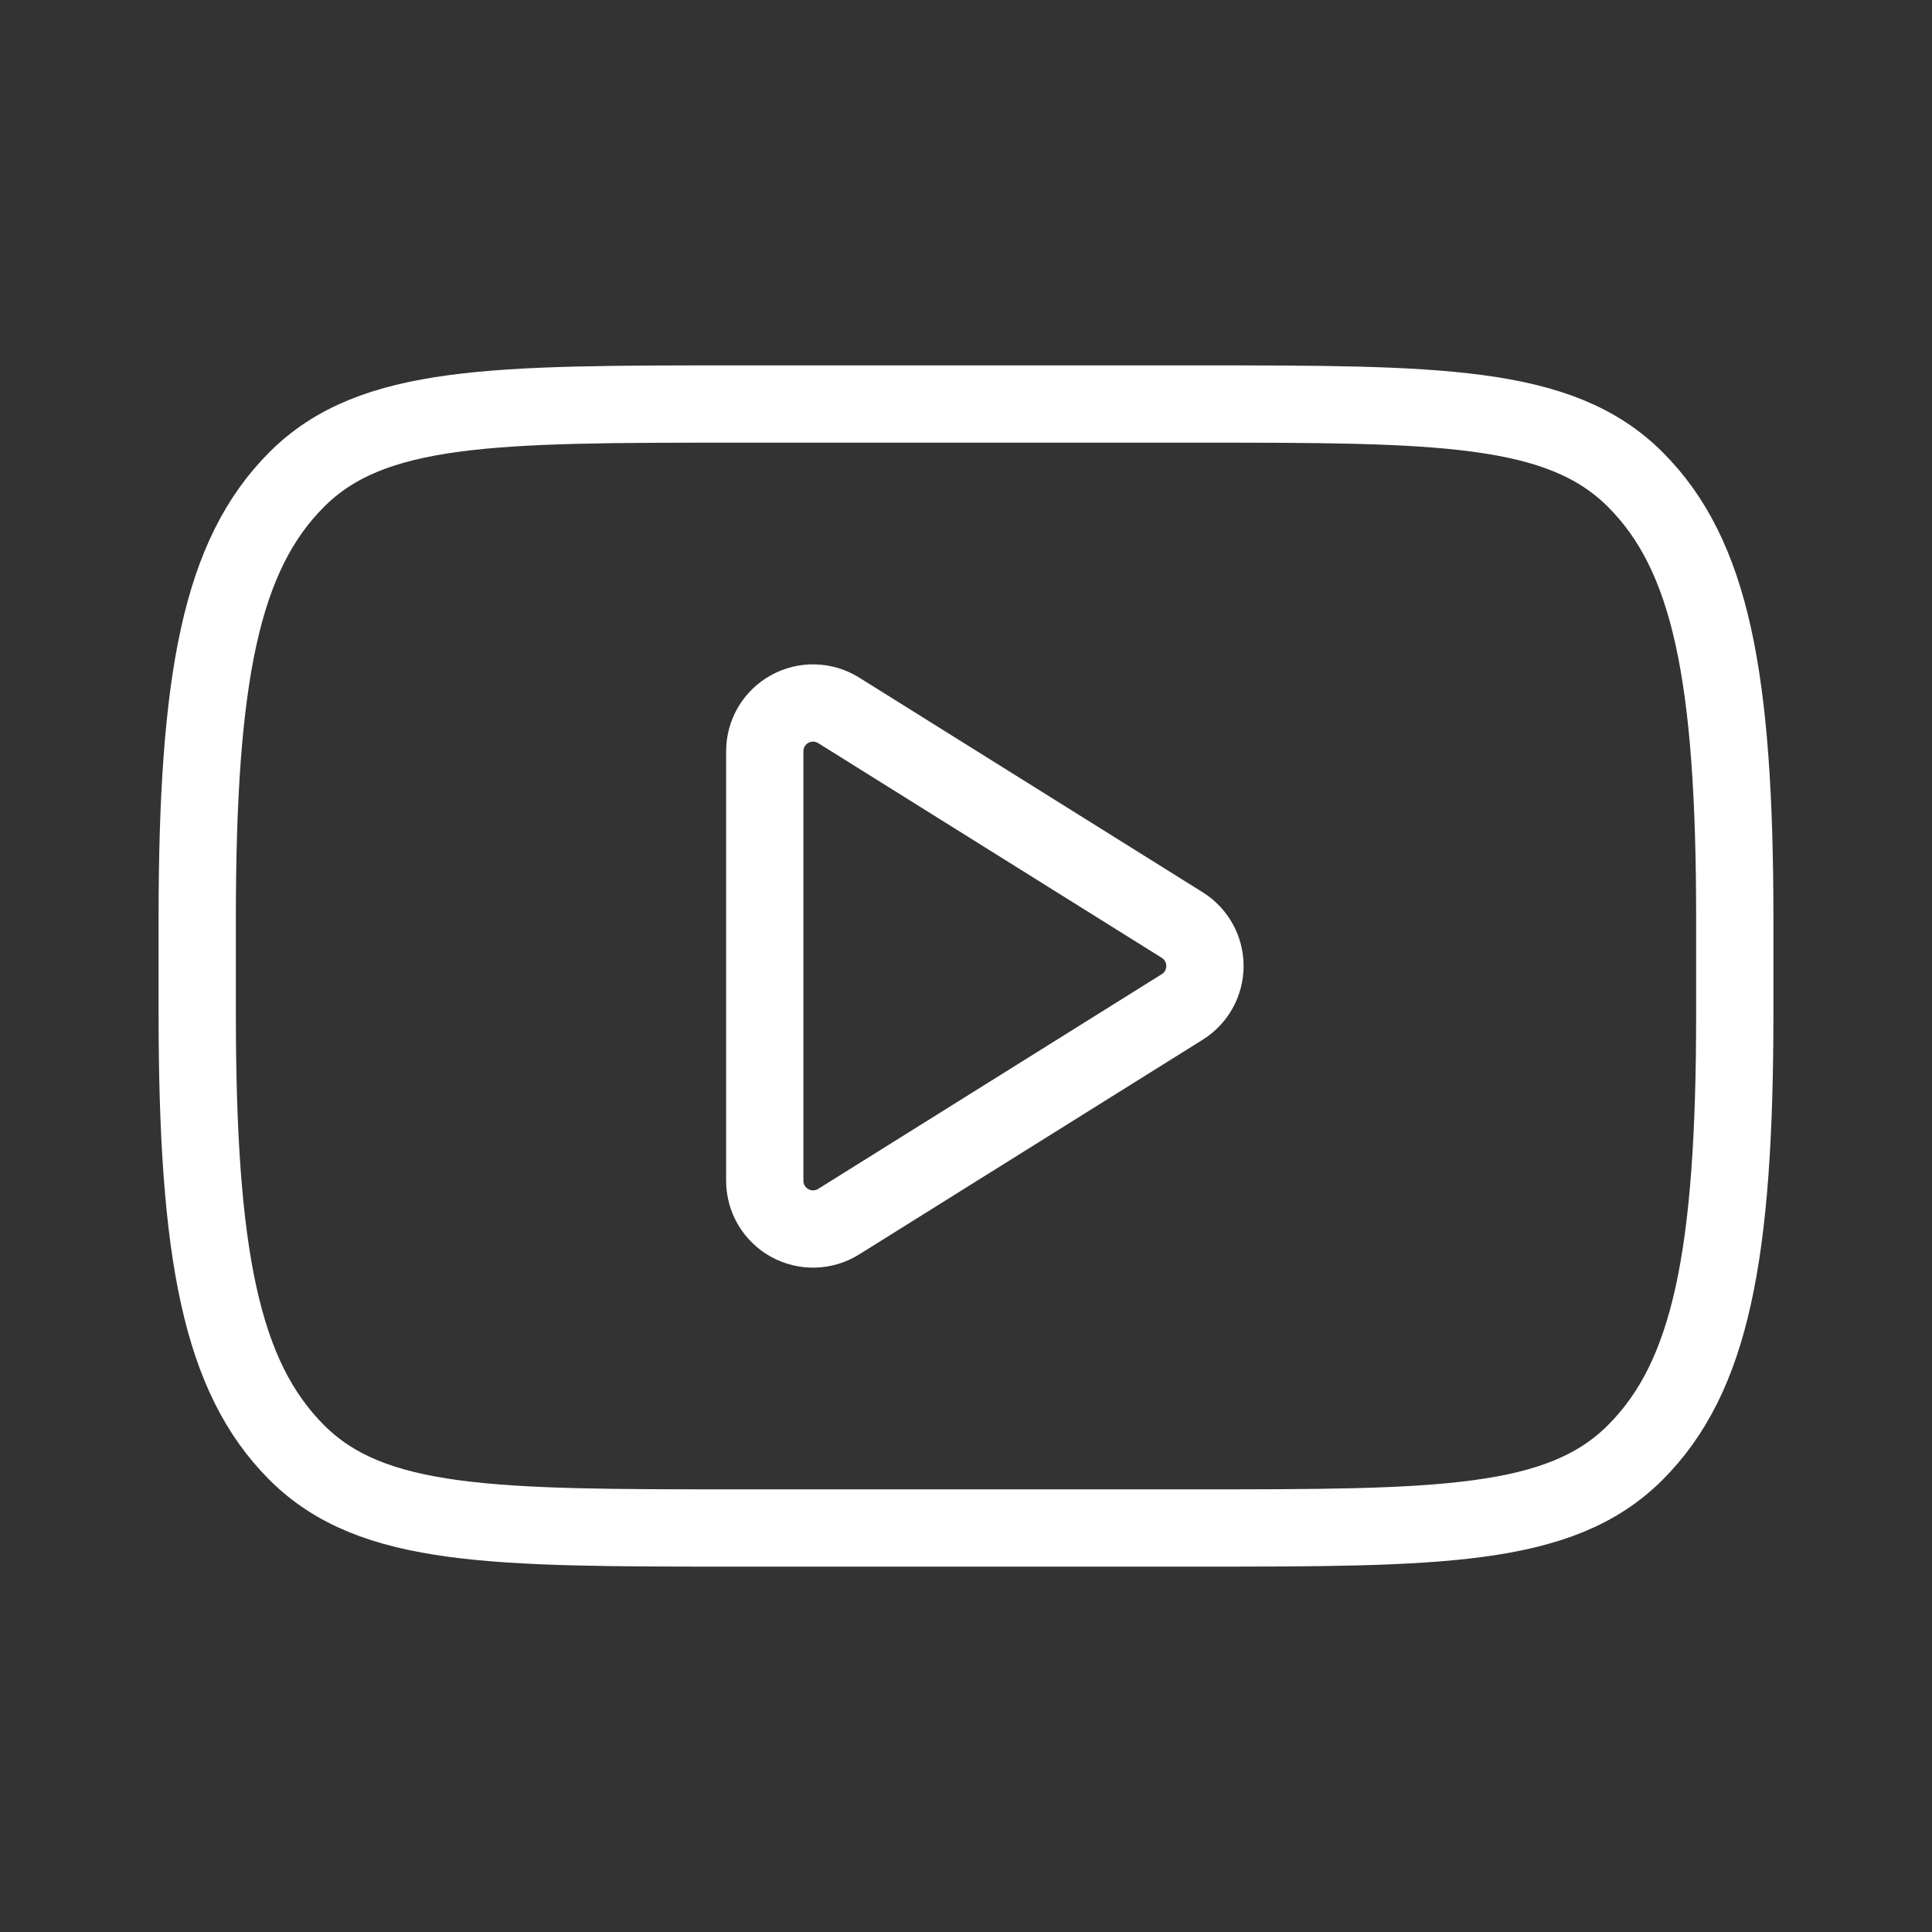 <svg width="50" height="50" viewBox="0 0 50 50" fill="none" xmlns="http://www.w3.org/2000/svg">
<rect x="0" y="0" width="50" height="50" fill="#333333" stroke="none"/>
<path d="M5.104 23.79C5.104 17.504 5.729 14.36 7.681 12.408C9.633 10.456 12.777 10.456 19.062 10.456H30.938C37.223 10.456 40.364 10.456 42.319 12.408C44.273 14.36 44.896 17.504 44.896 23.79V26.21C44.896 32.496 44.271 35.64 42.319 37.592C40.367 39.544 37.223 39.544 30.938 39.544H19.062C12.777 39.544 9.633 39.544 7.681 37.592C5.729 35.64 5.104 32.496 5.104 26.21V23.79Z" stroke="white" stroke-width="2" stroke-linecap="round" stroke-linejoin="round"/>
<path d="M30.596 23.94L21.704 18.383C21.515 18.265 21.297 18.2 21.074 18.194C20.851 18.188 20.631 18.242 20.436 18.35C20.24 18.458 20.078 18.617 19.964 18.809C19.851 19.002 19.792 19.221 19.792 19.444V30.558C19.792 30.781 19.852 31 19.965 31.192C20.079 31.384 20.241 31.542 20.436 31.65C20.631 31.758 20.852 31.812 21.075 31.806C21.298 31.8 21.515 31.735 21.704 31.617L30.596 26.06C30.776 25.948 30.924 25.792 31.027 25.606C31.13 25.421 31.184 25.212 31.184 25C31.184 24.788 31.13 24.579 31.027 24.394C30.924 24.208 30.776 24.052 30.596 23.94Z" stroke="white" stroke-width="2" stroke-linejoin="round"/>
</svg>

